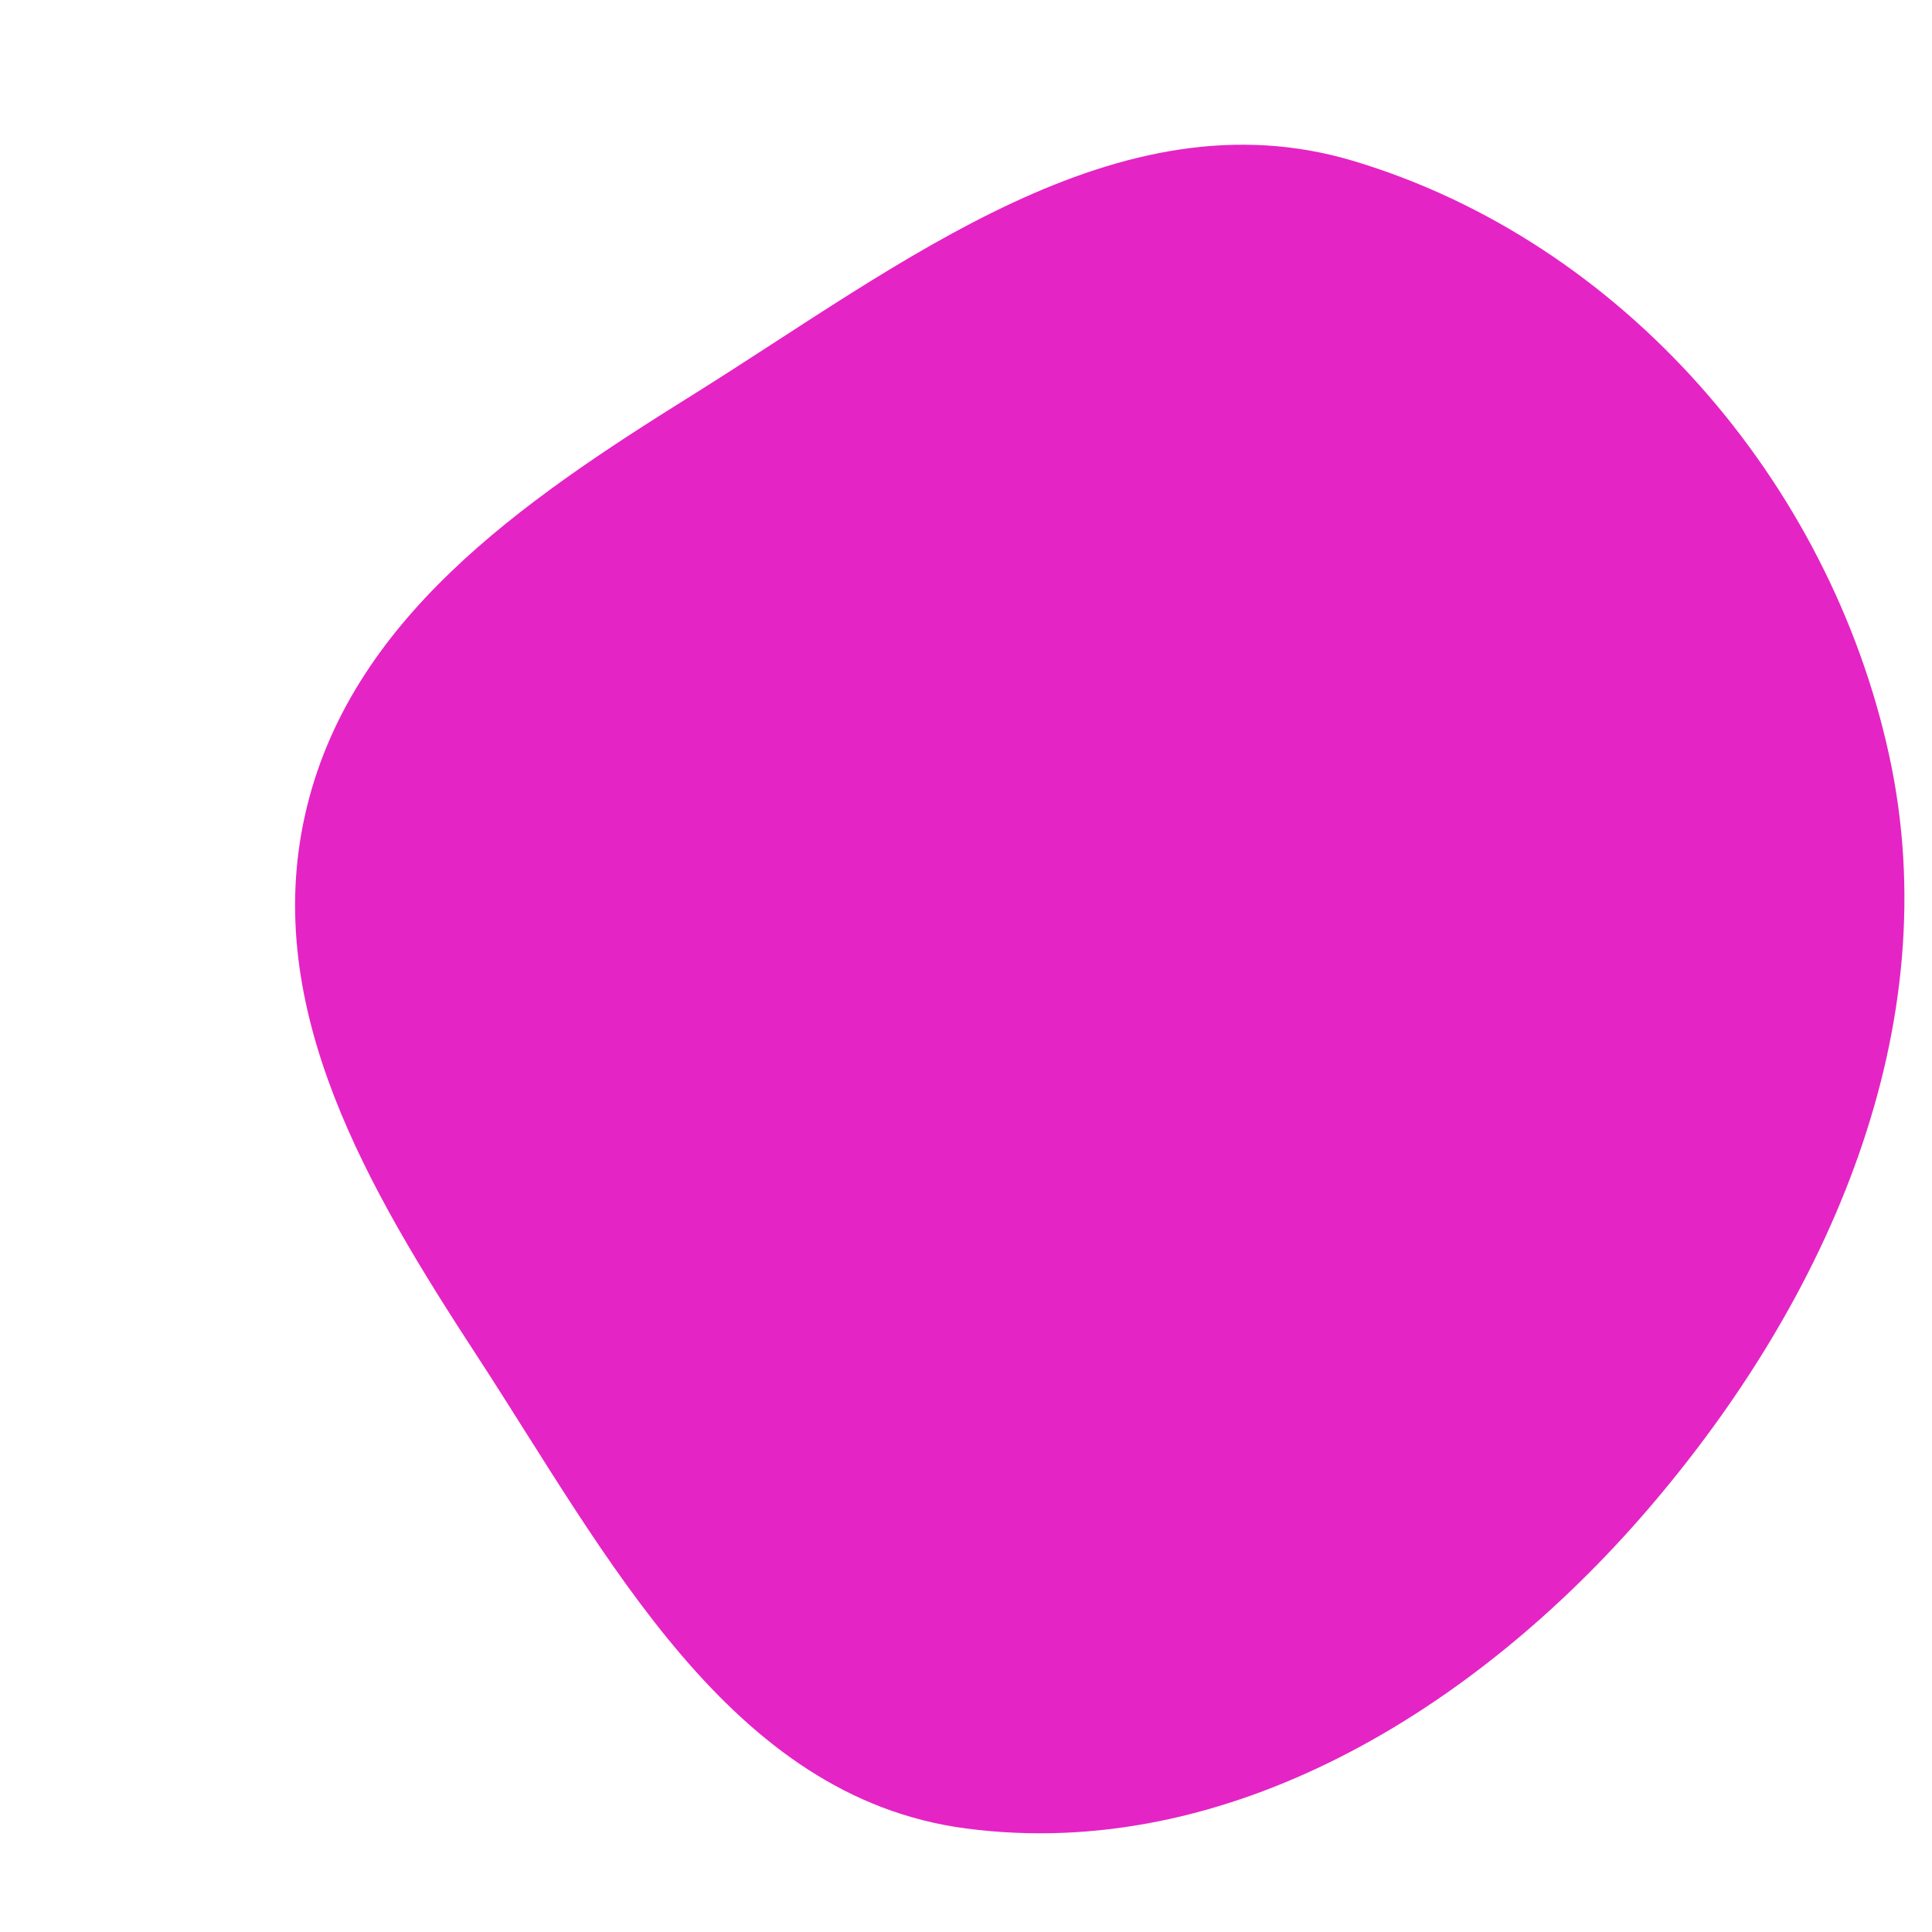 <svg width="256" height="256" viewBox="0 0 256 256" xmlns="http://www.w3.org/2000/svg">
    <path stroke="none" stroke-width="0" fill="#e524c5" d="M128,242.281C162.673,246.833,195.52,226.544,218.325,200.032C242.327,172.13,258.162,136.041,250.322,100.081C242.404,63.761,214.969,32.025,179.366,21.337C148.094,11.948,119.313,35.152,91.609,52.433C69.124,66.457,46.186,82.145,40.413,108.009C34.668,133.747,48.801,157.581,63.21,179.669C80.473,206.134,96.671,238.168,128,242.281"/>
</svg>